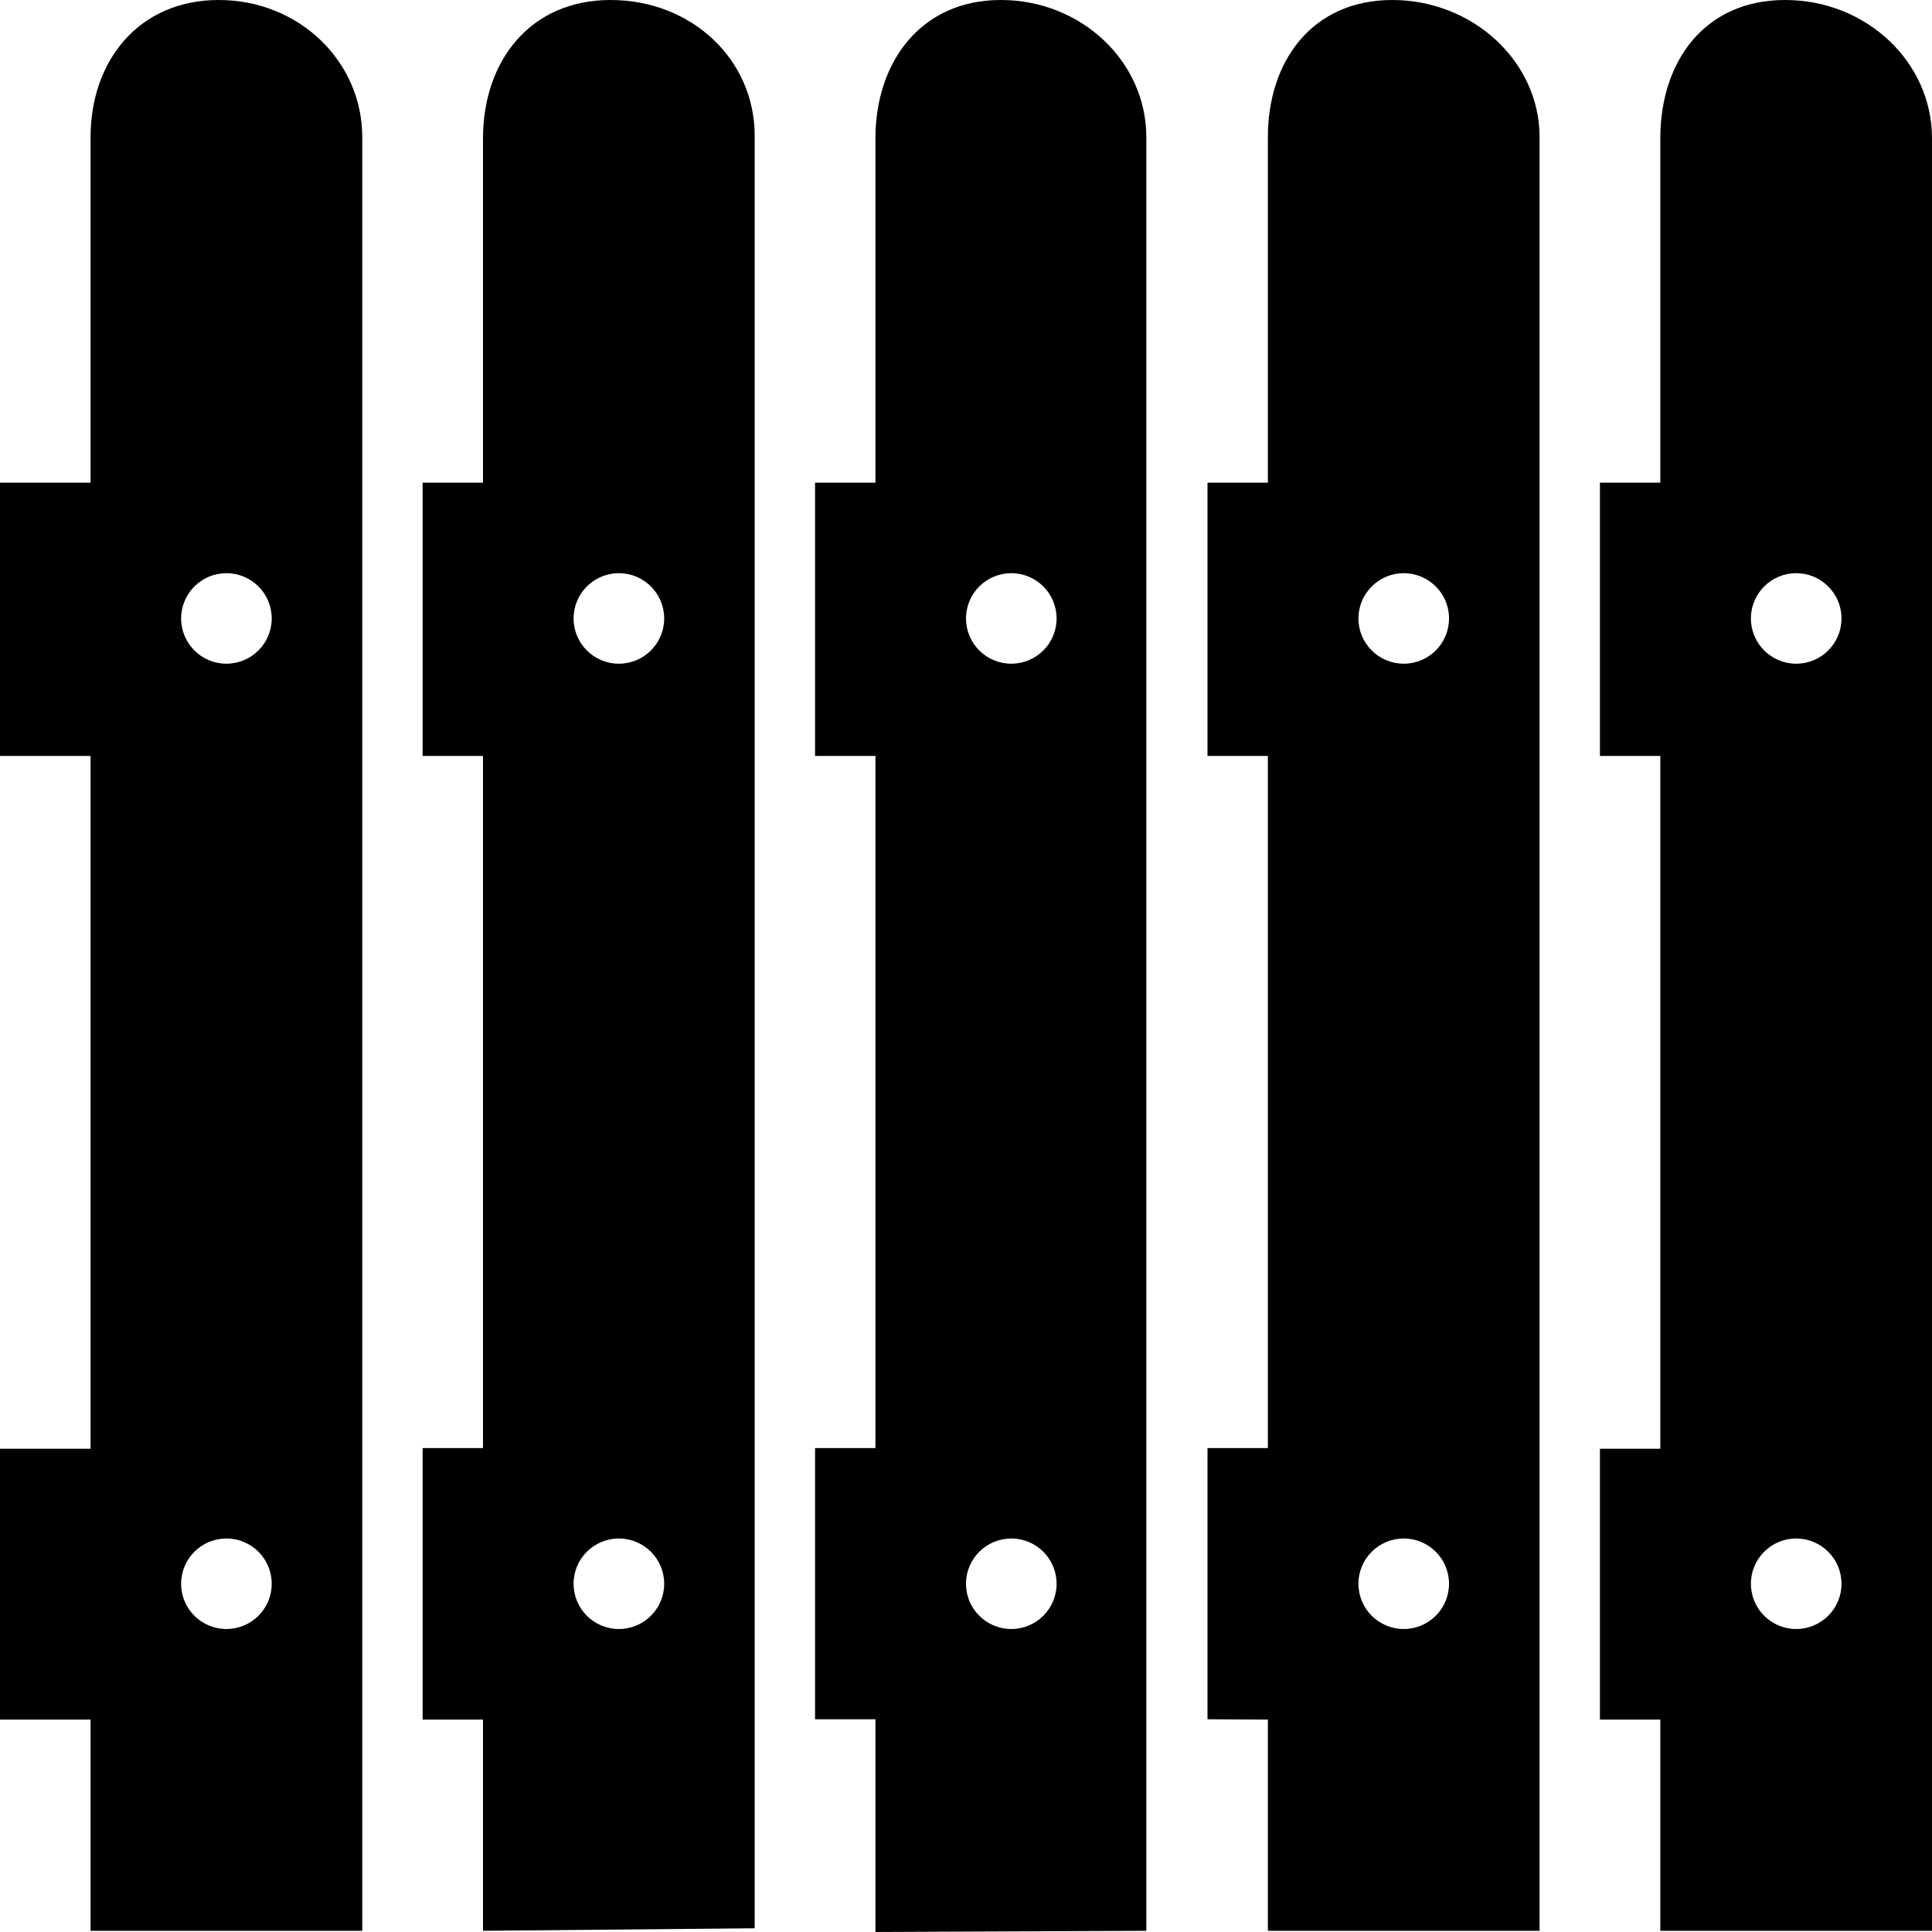 <svg width="64" height="64" viewBox="0 0 64 64" fill="none" xmlns="http://www.w3.org/2000/svg">
<path fill-rule="evenodd" clip-rule="evenodd" d="M7.245 0C4.583 0 3 2.033 3 4.54V15.99H0V25.042H3V47.992H0V56.964H3V63.96H12V56.964V47.992V25.002V15.909V4.54C12 2.033 9.908 0 7.245 0ZM20.224 0C17.538 0 16 2.051 16 4.58V15.99H14V25.042H16V47.97H14V56.964H16V63.96L25 63.877V56.881V47.909V24.919V15.826V4.497C25 1.968 22.91 0 20.224 0ZM29 4.58C29 2.073 30.489 0 33.152 0C35.815 0 37.973 2.033 37.973 4.54V15.909V25.002V47.992V56.964V63.96L29 64V56.953H27V47.97H29V25.042H27V15.99H29V4.58ZM46.123 0C43.46 0 42 2.033 42 4.54V15.99H40V25.042H42V47.97H40V56.953L42 56.964V63.96H51V56.964V47.992V25.002V15.909V4.54C51 2.033 48.785 0 46.123 0ZM55 4.58C55 2.051 56.45 0 59.136 0C61.822 0 64 2.051 64 4.58V63.96H55V56.964H53V47.992H55V25.042H53V15.99H55V4.58ZM22.002 20.487C22.002 21.315 21.33 21.986 20.501 21.986C19.672 21.986 19.001 21.315 19.001 20.487C19.001 19.659 19.672 18.988 20.501 18.988C21.33 18.988 22.002 19.659 22.002 20.487ZM9.001 20.487C9.001 21.315 8.329 21.986 7.5 21.986C6.672 21.986 6 21.315 6 20.487C6 19.659 6.672 18.988 7.5 18.988C8.329 18.988 9.001 19.659 9.001 20.487ZM33.501 21.986C34.329 21.986 35.001 21.315 35.001 20.487C35.001 19.659 34.329 18.988 33.501 18.988C32.672 18.988 32 19.659 32 20.487C32 21.315 32.672 21.986 33.501 21.986ZM48.001 20.487C48.001 21.315 47.329 21.986 46.501 21.986C45.672 21.986 45 21.315 45 20.487C45 19.659 45.672 18.988 46.501 18.988C47.329 18.988 48.001 19.659 48.001 20.487ZM59.501 21.986C60.33 21.986 61.002 21.315 61.002 20.487C61.002 19.659 60.33 18.988 59.501 18.988C58.673 18.988 58.001 19.659 58.001 20.487C58.001 21.315 58.673 21.986 59.501 21.986ZM9.001 52.464C9.001 53.292 8.329 53.963 7.5 53.963C6.672 53.963 6 53.292 6 52.464C6 51.636 6.672 50.965 7.5 50.965C8.329 50.965 9.001 51.636 9.001 52.464ZM20.501 53.963C21.33 53.963 22.002 53.292 22.002 52.464C22.002 51.636 21.33 50.965 20.501 50.965C19.672 50.965 19.001 51.636 19.001 52.464C19.001 53.292 19.672 53.963 20.501 53.963ZM35.001 52.464C35.001 53.292 34.329 53.963 33.501 53.963C32.672 53.963 32 53.292 32 52.464C32 51.636 32.672 50.965 33.501 50.965C34.329 50.965 35.001 51.636 35.001 52.464ZM46.501 53.963C47.329 53.963 48.001 53.292 48.001 52.464C48.001 51.636 47.329 50.965 46.501 50.965C45.672 50.965 45 51.636 45 52.464C45 53.292 45.672 53.963 46.501 53.963ZM61.002 52.464C61.002 53.292 60.33 53.963 59.501 53.963C58.673 53.963 58.001 53.292 58.001 52.464C58.001 51.636 58.673 50.965 59.501 50.965C60.33 50.965 61.002 51.636 61.002 52.464Z" fill="black"/>
</svg>
